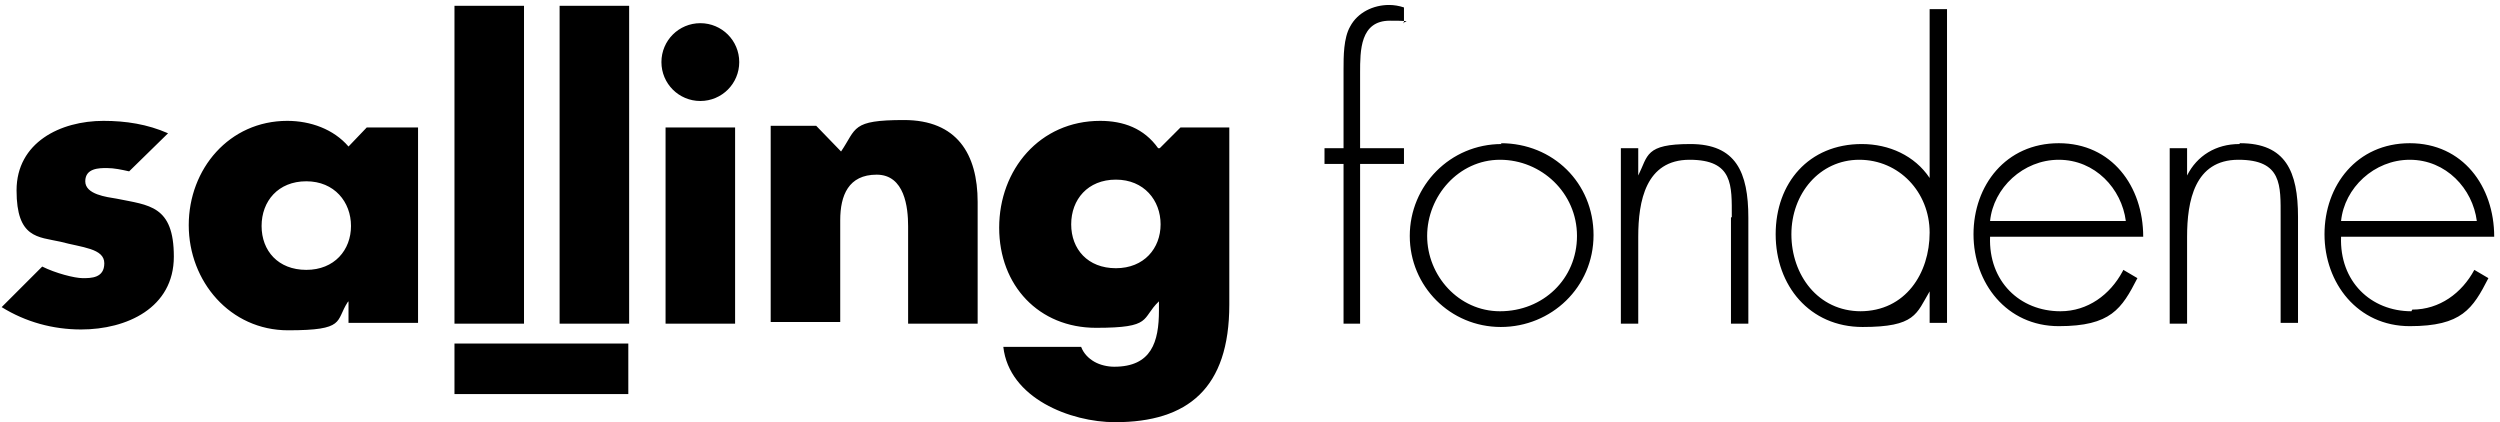 <?xml version="1.0" encoding="UTF-8"?>
<svg id="Lag_1" xmlns="http://www.w3.org/2000/svg" version="1.1" viewBox="0 0 302 51">
  <!-- Generator: Adobe Illustrator 29.3.0, SVG Export Plug-In . SVG Version: 2.1.0 Build 146)  -->
  <path d="M42.1,36.4h0v2.6h8.4V15.4h-6.2l-2.2,2.3c-1.8-2.1-4.6-3.1-7.4-3.1-7,0-11.9,5.8-11.9,12.6s5,12.7,12,12.7,5.7-1.1,7.2-3.4h0s0,0,0,0ZM37,32.6c-3.4,0-5.4-2.3-5.4-5.3s2-5.4,5.4-5.4,5.4,2.5,5.4,5.4-2,5.3-5.4,5.3h0ZM63.3.7h-8.4v38.4h8.4V.7ZM76,.7h-8.4v38.4h8.4V.7ZM84.6,12.2c2.6,0,4.7-2.1,4.7-4.7h0c0-2.6-2.1-4.7-4.7-4.7,0,0,0,0,0,0-2.6,0-4.7,2.1-4.7,4.7,0,2.6,2.1,4.7,4.7,4.7h0ZM88.8,15.4h-8.4v23.7h8.4V15.4h0ZM109.7,27.5v11.6h8.4v-14.7c0-5.8-2.5-9.9-8.9-9.9s-5.7,1-7.6,3.8h0l-3-3.1h-5.5v23.7h8.4v-12.3c0-3,1-5.5,4.4-5.5s3.8,4,3.8,6.2c0,0,0,0,0,0ZM139.9,17.9h0c-1.7-2.4-4.2-3.3-7-3.3-7.3,0-12.2,5.9-12.2,12.9s4.8,12.1,11.7,12.1,5.4-1.1,7.6-3.2v1.1c0,3.8-.9,6.8-5.4,6.8-.8,0-1.7-.2-2.4-.6-.7-.4-1.3-1-1.6-1.8h-9.4c.7,6.2,8.1,9.1,13.5,9.1,8.8,0,13.8-4.1,13.8-14.2V15.4h-5.9l-2.5,2.5h0s0,0,0,0ZM134.8,32.4c-3.4,0-5.4-2.3-5.4-5.3s2-5.4,5.4-5.4,5.4,2.5,5.4,5.4-2,5.3-5.4,5.3ZM75.9,41.5h-21v6.1h21v-6.1ZM14.1,24c-1.2-.2-3.8-.5-3.8-2.1s1.7-1.6,2.6-1.6,1.8.2,2.7.4l4.7-4.6c-2.5-1.1-5.1-1.5-7.8-1.5-5.2,0-10.5,2.6-10.5,8.4s2.6,5.6,5.3,6.2c2.6.7,5.3.8,5.3,2.6s-1.6,1.8-2.6,1.8-3.3-.6-4.9-1.4L.2,37.1c2.9,1.8,6.2,2.7,9.6,2.7,5.5,0,11.2-2.6,11.2-8.8s-3-6.2-6.9-7c0,0,0,0,0,0ZM164.3,39.1v-19.3h5.3v-1.9h-5.3v-9.1c0-2.7,0-6.3,3.6-6.3s1.1.2,1.7.3V.9c-.6-.2-1.2-.3-1.8-.3-1.9,0-3.8.9-4.7,2.6-.8,1.4-.8,3.6-.8,5.2v9.5h-2.3v1.9h2.3v19.3h2.1,0ZM181.4,17.4c-6.2,0-11.1,5-11.1,11.1,0,6.1,4.9,11,11,11,0,0,0,0,0,0,6.1,0,11.2-4.8,11.2-11.1s-4.9-11.1-11.2-11.1c0,0,0,0,0,0ZM181.2,37.6c-5,0-8.8-4.3-8.8-9.1s3.8-9.2,8.8-9.2,9.3,4,9.3,9.2-4.1,9.1-9.3,9.1ZM209.1,26.3v12.8h2.1v-12.8c0-5.5-1.5-8.9-7-8.9s-5.1,1.4-6.3,3.8h0v-3.3h-2.1v21.2h2.1v-10.5c0-4.3.9-9.3,6.2-9.3s5.1,3.1,5.1,6.9h0s0,0,0,0ZM233.1,21.5h0c-1.8-2.7-4.9-4.1-8.2-4.1-6.4,0-10.4,4.7-10.4,10.9s4.1,11.2,10.5,11.2,6.5-1.6,8.1-4.3h0v3.8h2.1V1.1h-2.1v20.4h0ZM224.8,37.6c-5.2,0-8.4-4.4-8.4-9.3s3.4-9,8.2-9,8.5,3.9,8.5,8.8-2.9,9.5-8.4,9.5h0ZM256.4,32.8c-1.5,2.8-4.2,4.8-7.5,4.8-4.9,0-8.7-3.6-8.5-9h18.5c0-6.1-3.8-11.3-10.2-11.3s-10.3,5.1-10.3,11,4,11.1,10.3,11.1,7.6-2.1,9.5-5.8c0,0-1.7-1-1.7-1ZM248.7,19.3c4.4,0,7.6,3.5,8.1,7.4h-16.4c.4-4,4-7.4,8.3-7.4h0ZM270.5,17.4c-2.8,0-5.1,1.4-6.3,3.8h0v-3.3h-2.1v21.2h2.1v-10.5c0-4.3.9-9.3,6.2-9.3s5.1,3.1,5.1,6.9v12.8h2.1v-12.8c0-5.5-1.5-8.9-7-8.9,0,0,0,0,0,0ZM291.3,37.6c-4.9,0-8.7-3.6-8.5-9h18.5c0-6.1-3.8-11.3-10.2-11.3s-10.3,5.1-10.3,11,4,11.1,10.3,11.1,7.6-2.1,9.5-5.8l-1.7-1c-1.5,2.8-4.2,4.8-7.5,4.8h0ZM291.1,19.3c4.4,0,7.6,3.5,8.1,7.4h-16.4c.4-4,4-7.4,8.3-7.4Z"/>
</svg>